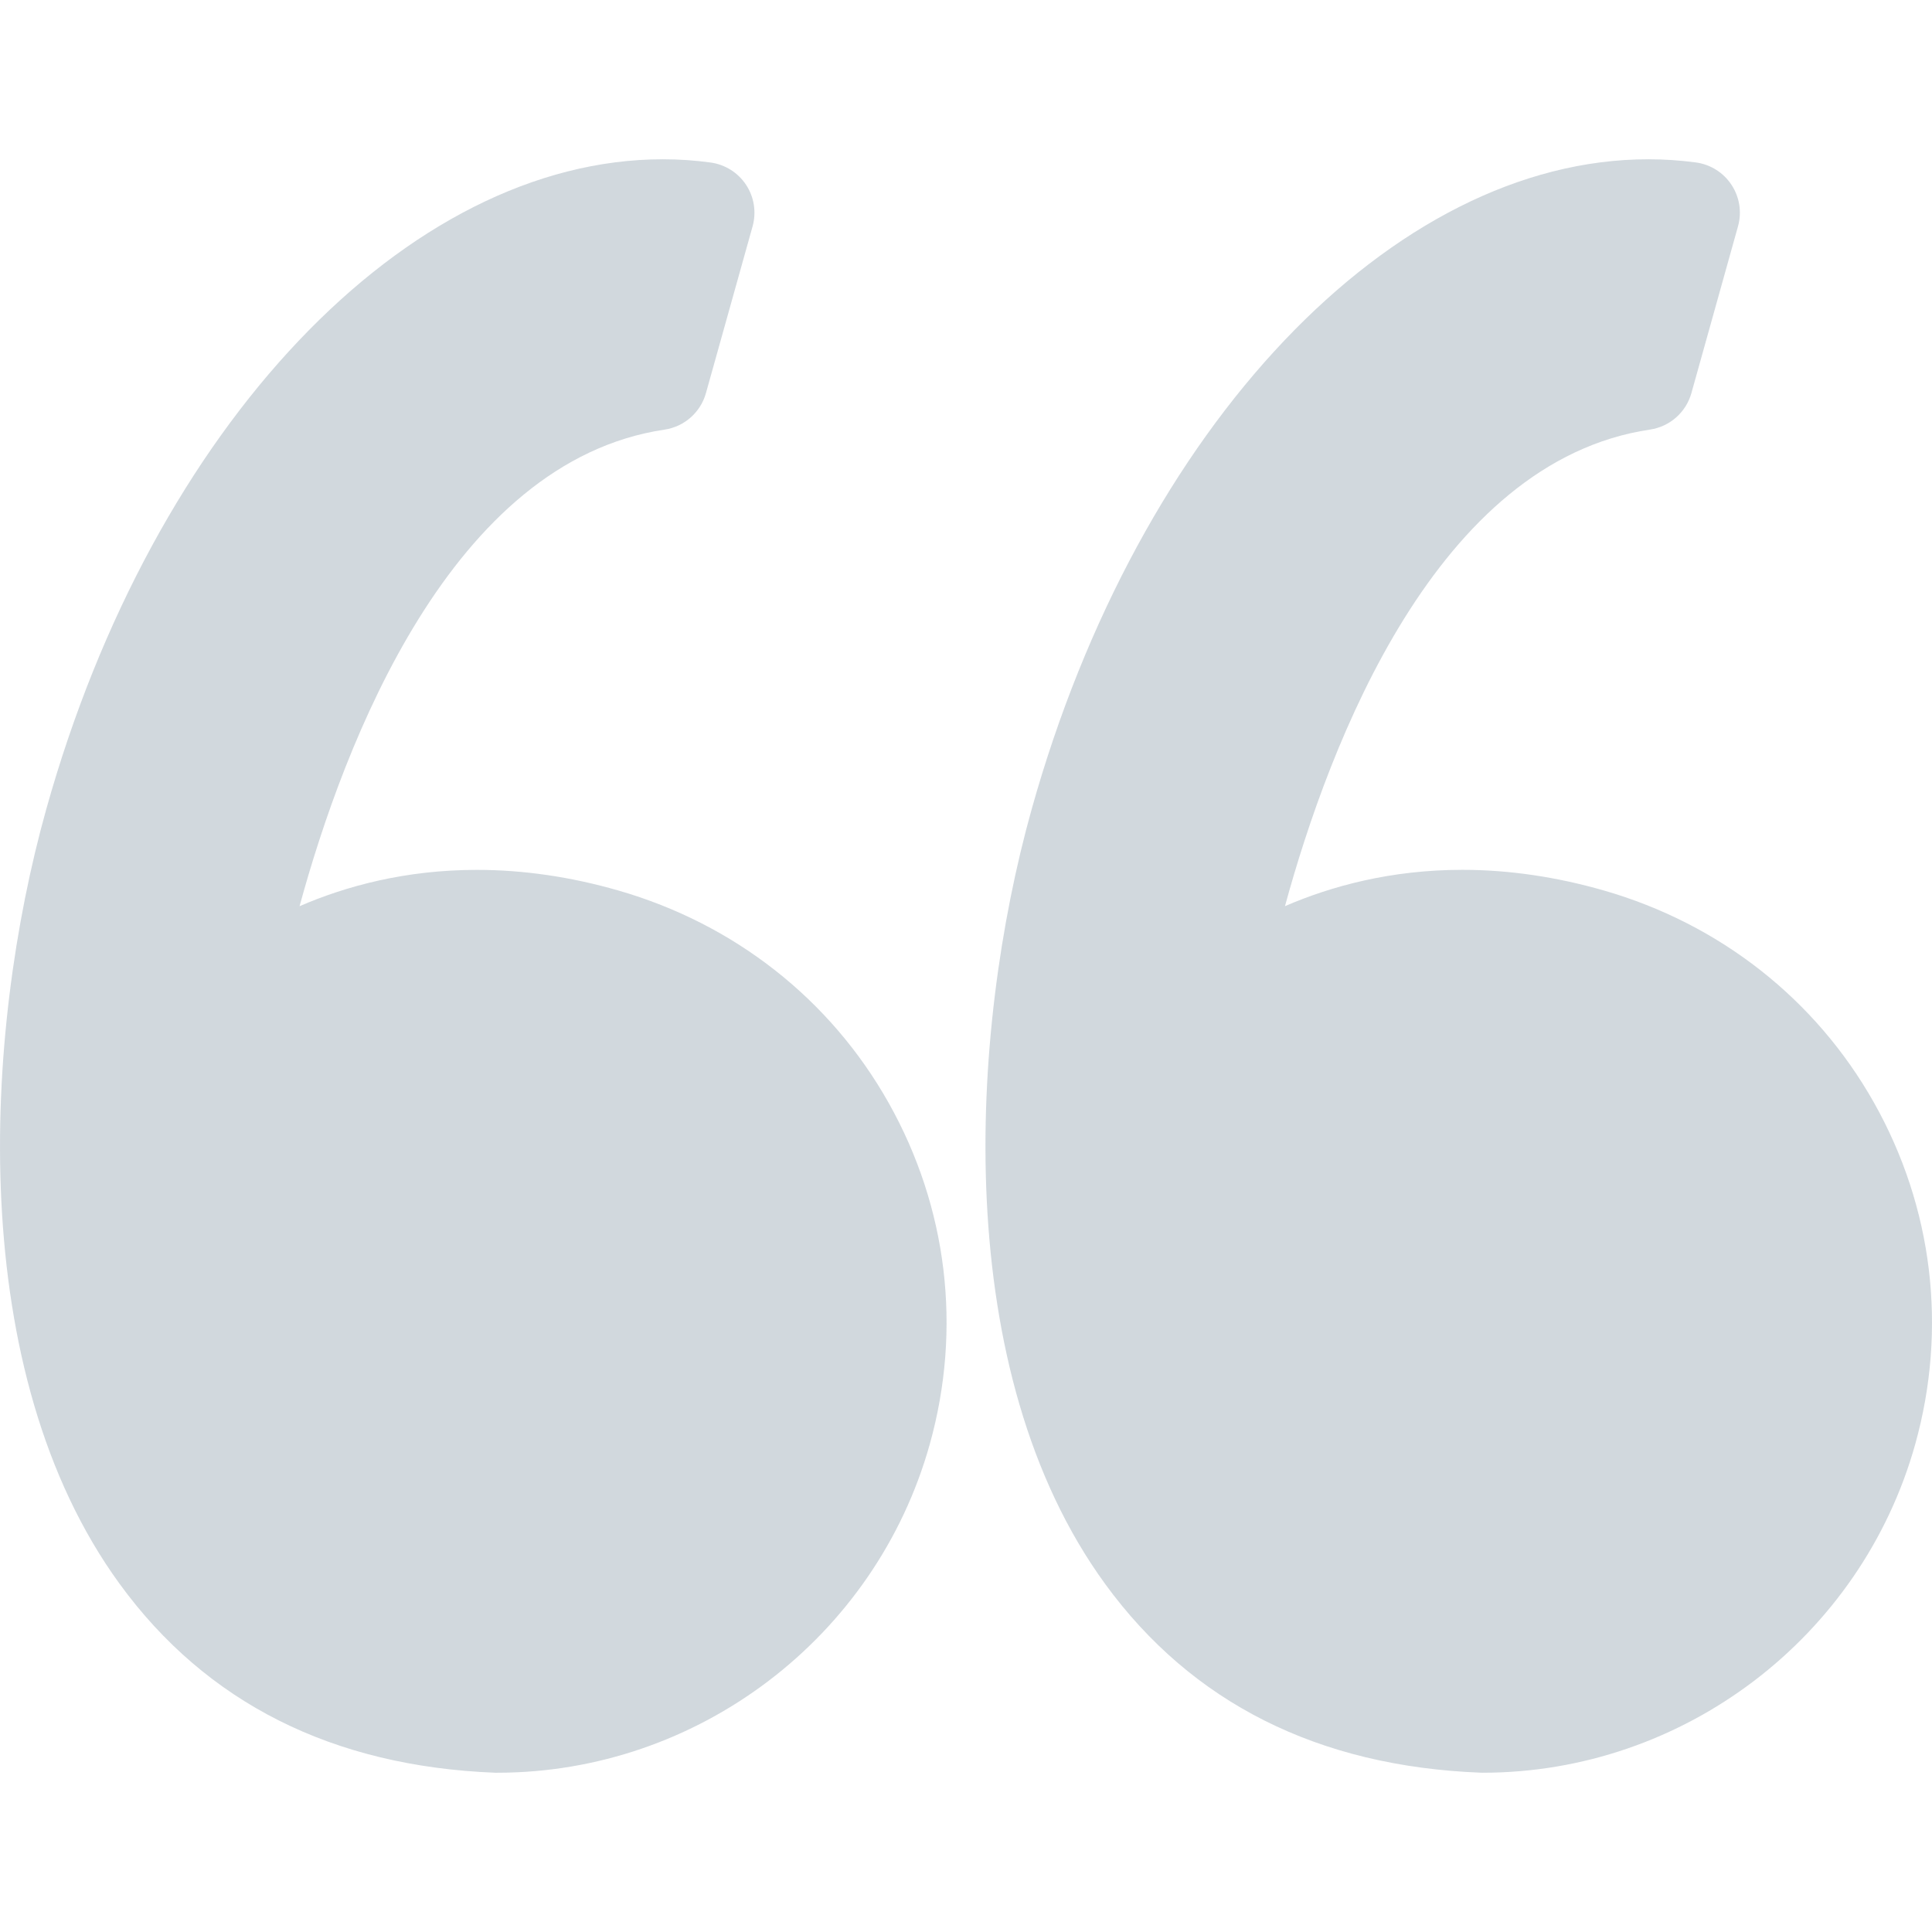 <svg width="41" height="41" viewBox="0 0 41 41" fill="none" xmlns="http://www.w3.org/2000/svg">
<g opacity="0.2" clip-path="url(#clip0_5322:8709)">
<path d="M13.123 18.898C12.113 18.607 11.103 18.46 10.121 18.46C8.604 18.46 7.338 18.806 6.357 19.231C7.303 15.767 9.576 9.79 14.104 9.117C14.523 9.055 14.867 8.751 14.981 8.343L15.971 4.804C16.054 4.504 16.005 4.184 15.834 3.924C15.663 3.665 15.389 3.491 15.081 3.449C14.747 3.403 14.406 3.38 14.069 3.38C8.634 3.38 3.252 9.053 0.981 17.175C-0.353 21.941 -0.744 29.105 2.54 33.614C4.378 36.137 7.059 37.485 10.509 37.62C10.523 37.62 10.537 37.62 10.551 37.62C14.808 37.62 18.583 34.753 19.731 30.649C20.417 28.196 20.107 25.622 18.857 23.402C17.621 21.206 15.584 19.606 13.123 18.898Z" fill="#183B56"/>
<path d="M39.77 23.402C38.533 21.206 36.497 19.605 34.035 18.897C33.025 18.607 32.015 18.459 31.033 18.459C29.517 18.459 28.25 18.806 27.269 19.23C28.215 15.766 30.488 9.789 35.016 9.116C35.436 9.054 35.779 8.751 35.894 8.343L36.883 4.803C36.967 4.504 36.917 4.183 36.746 3.924C36.576 3.664 36.302 3.491 35.994 3.448C35.66 3.403 35.319 3.38 34.981 3.38C29.547 3.38 24.164 9.052 21.893 17.175C20.56 21.94 20.169 29.104 23.453 33.614C25.291 36.137 27.972 37.485 31.422 37.619C31.436 37.62 31.45 37.62 31.464 37.62C35.721 37.62 39.496 34.753 40.644 30.649C41.329 28.195 41.019 25.622 39.77 23.402Z" fill="#183B56"/>
</g>
<defs>
<clipPath id="clip0_5322:8709">
<rect width="41" height="41" fill="white"/>
</clipPath>
</defs>
</svg>
